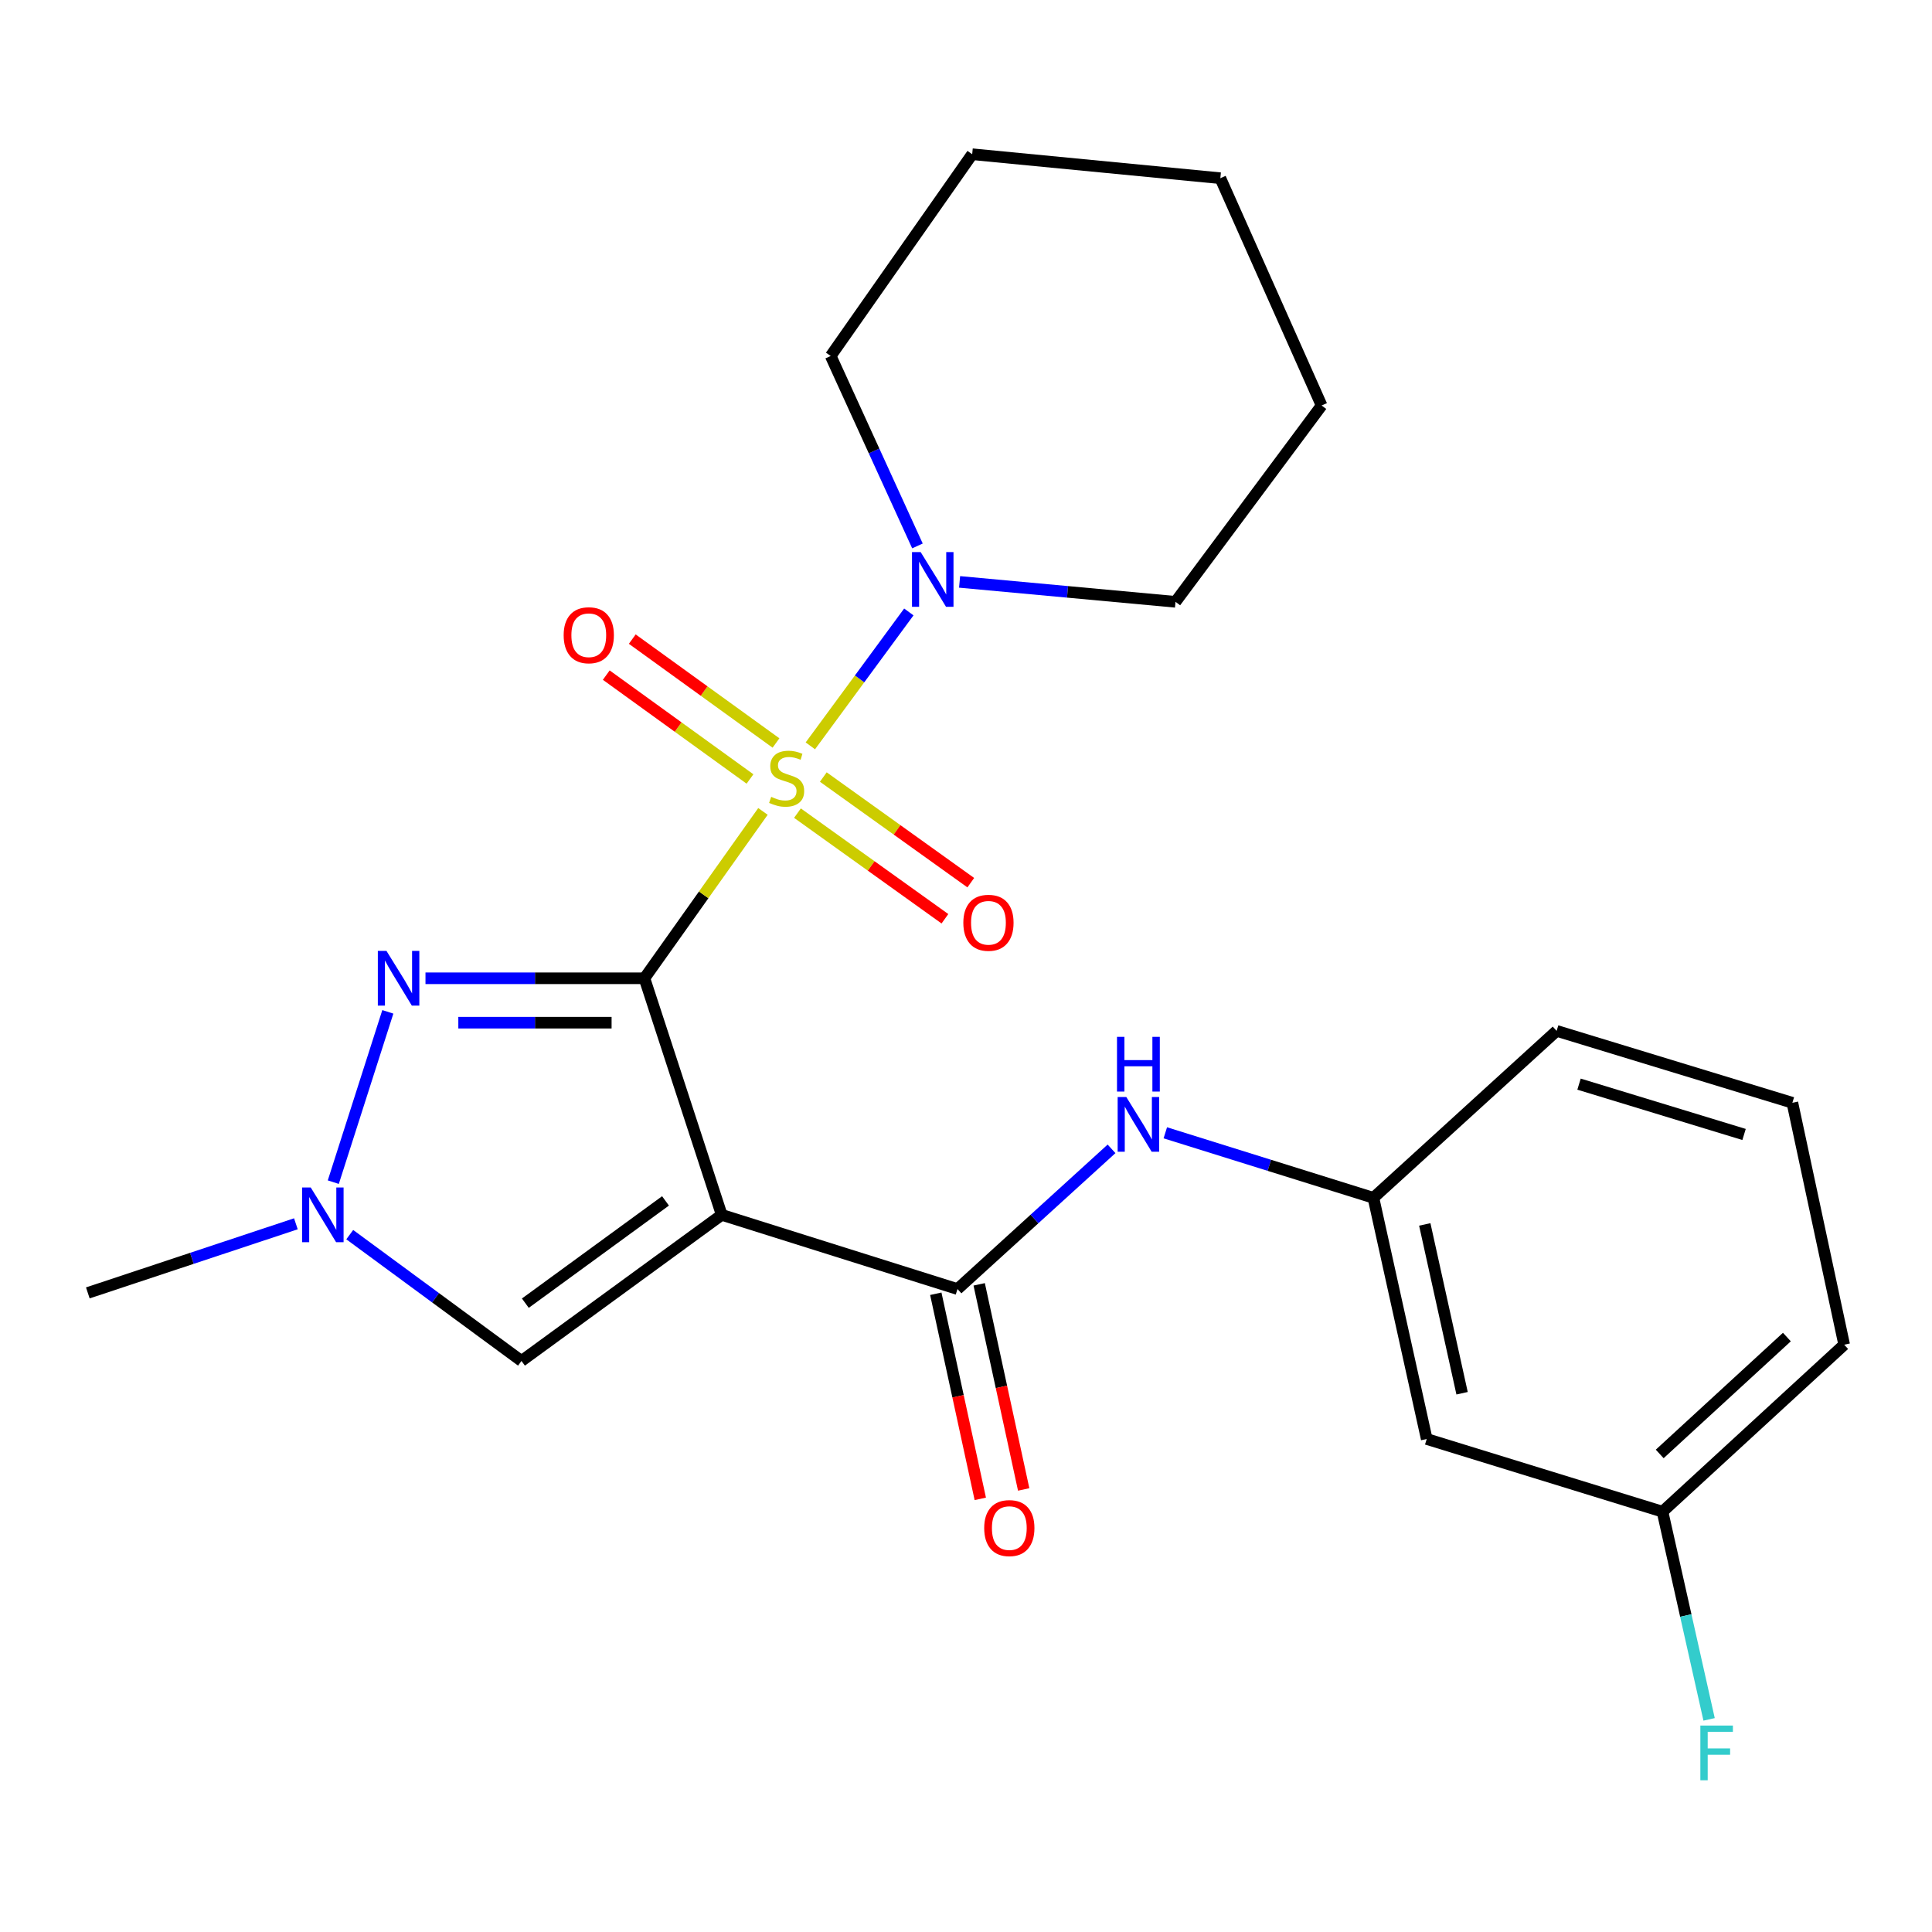 <?xml version='1.0' encoding='iso-8859-1'?>
<svg version='1.1' baseProfile='full'
              xmlns='http://www.w3.org/2000/svg'
                      xmlns:rdkit='http://www.rdkit.org/xml'
                      xmlns:xlink='http://www.w3.org/1999/xlink'
                  xml:space='preserve'
width='1000px' height='1000px' viewBox='0 0 1000 1000'>
<!-- END OF HEADER -->
<rect style='opacity:1.0;fill:#FFFFFF;stroke:none' width='1000' height='1000' x='0' y='0'> </rect>
<path class='bond-0' d='M 333.555,506.357 L 364.23,463.172' style='fill:none;fill-rule:evenodd;stroke:#000000;stroke-width:6px;stroke-linecap:butt;stroke-linejoin:miter;stroke-opacity:1' />
<path class='bond-0' d='M 364.23,463.172 L 394.905,419.988' style='fill:none;fill-rule:evenodd;stroke:#CCCC00;stroke-width:6px;stroke-linecap:butt;stroke-linejoin:miter;stroke-opacity:1' />
<path class='bond-1' d='M 333.555,506.357 L 373.557,628.804' style='fill:none;fill-rule:evenodd;stroke:#000000;stroke-width:6px;stroke-linecap:butt;stroke-linejoin:miter;stroke-opacity:1' />
<path class='bond-2' d='M 333.555,506.357 L 276.892,506.357' style='fill:none;fill-rule:evenodd;stroke:#000000;stroke-width:6px;stroke-linecap:butt;stroke-linejoin:miter;stroke-opacity:1' />
<path class='bond-2' d='M 276.892,506.357 L 220.229,506.357' style='fill:none;fill-rule:evenodd;stroke:#0000FF;stroke-width:6px;stroke-linecap:butt;stroke-linejoin:miter;stroke-opacity:1' />
<path class='bond-2' d='M 316.556,529.34 L 276.892,529.34' style='fill:none;fill-rule:evenodd;stroke:#000000;stroke-width:6px;stroke-linecap:butt;stroke-linejoin:miter;stroke-opacity:1' />
<path class='bond-2' d='M 276.892,529.34 L 237.228,529.34' style='fill:none;fill-rule:evenodd;stroke:#0000FF;stroke-width:6px;stroke-linecap:butt;stroke-linejoin:miter;stroke-opacity:1' />
<path class='bond-4' d='M 419.434,386.047 L 444.921,351.395' style='fill:none;fill-rule:evenodd;stroke:#CCCC00;stroke-width:6px;stroke-linecap:butt;stroke-linejoin:miter;stroke-opacity:1' />
<path class='bond-4' d='M 444.921,351.395 L 470.408,316.743' style='fill:none;fill-rule:evenodd;stroke:#0000FF;stroke-width:6px;stroke-linecap:butt;stroke-linejoin:miter;stroke-opacity:1' />
<path class='bond-8' d='M 401.655,384.572 L 364.459,357.689' style='fill:none;fill-rule:evenodd;stroke:#CCCC00;stroke-width:6px;stroke-linecap:butt;stroke-linejoin:miter;stroke-opacity:1' />
<path class='bond-8' d='M 364.459,357.689 L 327.262,330.806' style='fill:none;fill-rule:evenodd;stroke:#FF0000;stroke-width:6px;stroke-linecap:butt;stroke-linejoin:miter;stroke-opacity:1' />
<path class='bond-8' d='M 388.193,403.199 L 350.996,376.316' style='fill:none;fill-rule:evenodd;stroke:#CCCC00;stroke-width:6px;stroke-linecap:butt;stroke-linejoin:miter;stroke-opacity:1' />
<path class='bond-8' d='M 350.996,376.316 L 313.8,349.434' style='fill:none;fill-rule:evenodd;stroke:#FF0000;stroke-width:6px;stroke-linecap:butt;stroke-linejoin:miter;stroke-opacity:1' />
<path class='bond-9' d='M 412.764,420.878 L 450.928,448.215' style='fill:none;fill-rule:evenodd;stroke:#CCCC00;stroke-width:6px;stroke-linecap:butt;stroke-linejoin:miter;stroke-opacity:1' />
<path class='bond-9' d='M 450.928,448.215 L 489.093,475.552' style='fill:none;fill-rule:evenodd;stroke:#FF0000;stroke-width:6px;stroke-linecap:butt;stroke-linejoin:miter;stroke-opacity:1' />
<path class='bond-9' d='M 426.147,402.194 L 464.312,429.531' style='fill:none;fill-rule:evenodd;stroke:#CCCC00;stroke-width:6px;stroke-linecap:butt;stroke-linejoin:miter;stroke-opacity:1' />
<path class='bond-9' d='M 464.312,429.531 L 502.476,456.868' style='fill:none;fill-rule:evenodd;stroke:#FF0000;stroke-width:6px;stroke-linecap:butt;stroke-linejoin:miter;stroke-opacity:1' />
<path class='bond-3' d='M 373.557,628.804 L 495.595,667.21' style='fill:none;fill-rule:evenodd;stroke:#000000;stroke-width:6px;stroke-linecap:butt;stroke-linejoin:miter;stroke-opacity:1' />
<path class='bond-6' d='M 373.557,628.804 L 269.918,704.429' style='fill:none;fill-rule:evenodd;stroke:#000000;stroke-width:6px;stroke-linecap:butt;stroke-linejoin:miter;stroke-opacity:1' />
<path class='bond-6' d='M 344.464,621.582 L 271.917,674.52' style='fill:none;fill-rule:evenodd;stroke:#000000;stroke-width:6px;stroke-linecap:butt;stroke-linejoin:miter;stroke-opacity:1' />
<path class='bond-5' d='M 200.744,523.732 L 172.514,611.885' style='fill:none;fill-rule:evenodd;stroke:#0000FF;stroke-width:6px;stroke-linecap:butt;stroke-linejoin:miter;stroke-opacity:1' />
<path class='bond-7' d='M 495.595,667.21 L 535.463,630.925' style='fill:none;fill-rule:evenodd;stroke:#000000;stroke-width:6px;stroke-linecap:butt;stroke-linejoin:miter;stroke-opacity:1' />
<path class='bond-7' d='M 535.463,630.925 L 575.331,594.639' style='fill:none;fill-rule:evenodd;stroke:#0000FF;stroke-width:6px;stroke-linecap:butt;stroke-linejoin:miter;stroke-opacity:1' />
<path class='bond-10' d='M 484.365,669.647 L 495.881,722.728' style='fill:none;fill-rule:evenodd;stroke:#000000;stroke-width:6px;stroke-linecap:butt;stroke-linejoin:miter;stroke-opacity:1' />
<path class='bond-10' d='M 495.881,722.728 L 507.398,775.81' style='fill:none;fill-rule:evenodd;stroke:#FF0000;stroke-width:6px;stroke-linecap:butt;stroke-linejoin:miter;stroke-opacity:1' />
<path class='bond-10' d='M 506.825,664.774 L 518.341,717.856' style='fill:none;fill-rule:evenodd;stroke:#000000;stroke-width:6px;stroke-linecap:butt;stroke-linejoin:miter;stroke-opacity:1' />
<path class='bond-10' d='M 518.341,717.856 L 529.858,770.937' style='fill:none;fill-rule:evenodd;stroke:#FF0000;stroke-width:6px;stroke-linecap:butt;stroke-linejoin:miter;stroke-opacity:1' />
<path class='bond-15' d='M 474.87,282.571 L 452.418,233.413' style='fill:none;fill-rule:evenodd;stroke:#0000FF;stroke-width:6px;stroke-linecap:butt;stroke-linejoin:miter;stroke-opacity:1' />
<path class='bond-15' d='M 452.418,233.413 L 429.967,184.256' style='fill:none;fill-rule:evenodd;stroke:#000000;stroke-width:6px;stroke-linecap:butt;stroke-linejoin:miter;stroke-opacity:1' />
<path class='bond-16' d='M 496.683,301.191 L 552.561,306.347' style='fill:none;fill-rule:evenodd;stroke:#0000FF;stroke-width:6px;stroke-linecap:butt;stroke-linejoin:miter;stroke-opacity:1' />
<path class='bond-16' d='M 552.561,306.347 L 608.44,311.503' style='fill:none;fill-rule:evenodd;stroke:#000000;stroke-width:6px;stroke-linecap:butt;stroke-linejoin:miter;stroke-opacity:1' />
<path class='bond-17' d='M 153.152,633.435 L 99.303,651.318' style='fill:none;fill-rule:evenodd;stroke:#0000FF;stroke-width:6px;stroke-linecap:butt;stroke-linejoin:miter;stroke-opacity:1' />
<path class='bond-17' d='M 99.303,651.318 L 45.455,669.202' style='fill:none;fill-rule:evenodd;stroke:#000000;stroke-width:6px;stroke-linecap:butt;stroke-linejoin:miter;stroke-opacity:1' />
<path class='bond-24' d='M 181.027,639.05 L 225.473,671.74' style='fill:none;fill-rule:evenodd;stroke:#0000FF;stroke-width:6px;stroke-linecap:butt;stroke-linejoin:miter;stroke-opacity:1' />
<path class='bond-24' d='M 225.473,671.74 L 269.918,704.429' style='fill:none;fill-rule:evenodd;stroke:#000000;stroke-width:6px;stroke-linecap:butt;stroke-linejoin:miter;stroke-opacity:1' />
<path class='bond-11' d='M 603.163,586.335 L 657.02,603.164' style='fill:none;fill-rule:evenodd;stroke:#0000FF;stroke-width:6px;stroke-linecap:butt;stroke-linejoin:miter;stroke-opacity:1' />
<path class='bond-11' d='M 657.02,603.164 L 710.878,619.994' style='fill:none;fill-rule:evenodd;stroke:#000000;stroke-width:6px;stroke-linecap:butt;stroke-linejoin:miter;stroke-opacity:1' />
<path class='bond-12' d='M 710.878,619.994 L 738.47,744.828' style='fill:none;fill-rule:evenodd;stroke:#000000;stroke-width:6px;stroke-linecap:butt;stroke-linejoin:miter;stroke-opacity:1' />
<path class='bond-12' d='M 737.458,633.759 L 756.773,721.142' style='fill:none;fill-rule:evenodd;stroke:#000000;stroke-width:6px;stroke-linecap:butt;stroke-linejoin:miter;stroke-opacity:1' />
<path class='bond-19' d='M 710.878,619.994 L 805.707,533.579' style='fill:none;fill-rule:evenodd;stroke:#000000;stroke-width:6px;stroke-linecap:butt;stroke-linejoin:miter;stroke-opacity:1' />
<path class='bond-13' d='M 738.47,744.828 L 860.508,782.443' style='fill:none;fill-rule:evenodd;stroke:#000000;stroke-width:6px;stroke-linecap:butt;stroke-linejoin:miter;stroke-opacity:1' />
<path class='bond-14' d='M 860.508,782.443 L 872.567,836.193' style='fill:none;fill-rule:evenodd;stroke:#000000;stroke-width:6px;stroke-linecap:butt;stroke-linejoin:miter;stroke-opacity:1' />
<path class='bond-14' d='M 872.567,836.193 L 884.627,889.943' style='fill:none;fill-rule:evenodd;stroke:#33CCCC;stroke-width:6px;stroke-linecap:butt;stroke-linejoin:miter;stroke-opacity:1' />
<path class='bond-26' d='M 860.508,782.443 L 954.545,696.015' style='fill:none;fill-rule:evenodd;stroke:#000000;stroke-width:6px;stroke-linecap:butt;stroke-linejoin:miter;stroke-opacity:1' />
<path class='bond-26' d='M 859.062,752.557 L 924.888,692.058' style='fill:none;fill-rule:evenodd;stroke:#000000;stroke-width:6px;stroke-linecap:butt;stroke-linejoin:miter;stroke-opacity:1' />
<path class='bond-21' d='M 429.967,184.256 L 503.205,79.825' style='fill:none;fill-rule:evenodd;stroke:#000000;stroke-width:6px;stroke-linecap:butt;stroke-linejoin:miter;stroke-opacity:1' />
<path class='bond-22' d='M 608.44,311.503 L 684.065,209.881' style='fill:none;fill-rule:evenodd;stroke:#000000;stroke-width:6px;stroke-linecap:butt;stroke-linejoin:miter;stroke-opacity:1' />
<path class='bond-18' d='M 927.732,570.798 L 805.707,533.579' style='fill:none;fill-rule:evenodd;stroke:#000000;stroke-width:6px;stroke-linecap:butt;stroke-linejoin:miter;stroke-opacity:1' />
<path class='bond-18' d='M 902.724,587.198 L 817.306,561.145' style='fill:none;fill-rule:evenodd;stroke:#000000;stroke-width:6px;stroke-linecap:butt;stroke-linejoin:miter;stroke-opacity:1' />
<path class='bond-20' d='M 927.732,570.798 L 954.545,696.015' style='fill:none;fill-rule:evenodd;stroke:#000000;stroke-width:6px;stroke-linecap:butt;stroke-linejoin:miter;stroke-opacity:1' />
<path class='bond-25' d='M 503.205,79.825 L 631.652,92.236' style='fill:none;fill-rule:evenodd;stroke:#000000;stroke-width:6px;stroke-linecap:butt;stroke-linejoin:miter;stroke-opacity:1' />
<path class='bond-23' d='M 684.065,209.881 L 631.652,92.236' style='fill:none;fill-rule:evenodd;stroke:#000000;stroke-width:6px;stroke-linecap:butt;stroke-linejoin:miter;stroke-opacity:1' />
<path  class='atom-1' d='M 399.163 412.451
Q 399.483 412.571, 400.803 413.131
Q 402.123 413.691, 403.563 414.051
Q 405.043 414.371, 406.483 414.371
Q 409.163 414.371, 410.723 413.091
Q 412.283 411.771, 412.283 409.491
Q 412.283 407.931, 411.483 406.971
Q 410.723 406.011, 409.523 405.491
Q 408.323 404.971, 406.323 404.371
Q 403.803 403.611, 402.283 402.891
Q 400.803 402.171, 399.723 400.651
Q 398.683 399.131, 398.683 396.571
Q 398.683 393.011, 401.083 390.811
Q 403.523 388.611, 408.323 388.611
Q 411.603 388.611, 415.323 390.171
L 414.403 393.251
Q 411.003 391.851, 408.443 391.851
Q 405.683 391.851, 404.163 393.011
Q 402.643 394.131, 402.683 396.091
Q 402.683 397.611, 403.443 398.531
Q 404.243 399.451, 405.363 399.971
Q 406.523 400.491, 408.443 401.091
Q 411.003 401.891, 412.523 402.691
Q 414.043 403.491, 415.123 405.131
Q 416.243 406.731, 416.243 409.491
Q 416.243 413.411, 413.603 415.531
Q 411.003 417.611, 406.643 417.611
Q 404.123 417.611, 402.203 417.051
Q 400.323 416.531, 398.083 415.611
L 399.163 412.451
' fill='#CCCC00'/>
<path  class='atom-3' d='M 200.047 492.197
L 209.327 507.197
Q 210.247 508.677, 211.727 511.357
Q 213.207 514.037, 213.287 514.197
L 213.287 492.197
L 217.047 492.197
L 217.047 520.517
L 213.167 520.517
L 203.207 504.117
Q 202.047 502.197, 200.807 499.997
Q 199.607 497.797, 199.247 497.117
L 199.247 520.517
L 195.567 520.517
L 195.567 492.197
L 200.047 492.197
' fill='#0000FF'/>
<path  class='atom-5' d='M 476.529 285.749
L 485.809 300.749
Q 486.729 302.229, 488.209 304.909
Q 489.689 307.589, 489.769 307.749
L 489.769 285.749
L 493.529 285.749
L 493.529 314.069
L 489.649 314.069
L 479.689 297.669
Q 478.529 295.749, 477.289 293.549
Q 476.089 291.349, 475.729 290.669
L 475.729 314.069
L 472.049 314.069
L 472.049 285.749
L 476.529 285.749
' fill='#0000FF'/>
<path  class='atom-6' d='M 160.837 614.644
L 170.117 629.644
Q 171.037 631.124, 172.517 633.804
Q 173.997 636.484, 174.077 636.644
L 174.077 614.644
L 177.837 614.644
L 177.837 642.964
L 173.957 642.964
L 163.997 626.564
Q 162.837 624.644, 161.597 622.444
Q 160.397 620.244, 160.037 619.564
L 160.037 642.964
L 156.357 642.964
L 156.357 614.644
L 160.837 614.644
' fill='#0000FF'/>
<path  class='atom-8' d='M 582.976 567.823
L 592.256 582.823
Q 593.176 584.303, 594.656 586.983
Q 596.136 589.663, 596.216 589.823
L 596.216 567.823
L 599.976 567.823
L 599.976 596.143
L 596.096 596.143
L 586.136 579.743
Q 584.976 577.823, 583.736 575.623
Q 582.536 573.423, 582.176 572.743
L 582.176 596.143
L 578.496 596.143
L 578.496 567.823
L 582.976 567.823
' fill='#0000FF'/>
<path  class='atom-8' d='M 578.156 536.671
L 581.996 536.671
L 581.996 548.711
L 596.476 548.711
L 596.476 536.671
L 600.316 536.671
L 600.316 564.991
L 596.476 564.991
L 596.476 551.911
L 581.996 551.911
L 581.996 564.991
L 578.156 564.991
L 578.156 536.671
' fill='#0000FF'/>
<path  class='atom-9' d='M 291.75 328.794
Q 291.75 321.994, 295.11 318.194
Q 298.47 314.394, 304.75 314.394
Q 311.03 314.394, 314.39 318.194
Q 317.75 321.994, 317.75 328.794
Q 317.75 335.674, 314.35 339.594
Q 310.95 343.474, 304.75 343.474
Q 298.51 343.474, 295.11 339.594
Q 291.75 335.714, 291.75 328.794
M 304.75 340.274
Q 309.07 340.274, 311.39 337.394
Q 313.75 334.474, 313.75 328.794
Q 313.75 323.234, 311.39 320.434
Q 309.07 317.594, 304.75 317.594
Q 300.43 317.594, 298.07 320.394
Q 295.75 323.194, 295.75 328.794
Q 295.75 334.514, 298.07 337.394
Q 300.43 340.274, 304.75 340.274
' fill='#FF0000'/>
<path  class='atom-10' d='M 498.619 477.632
Q 498.619 470.832, 501.979 467.032
Q 505.339 463.232, 511.619 463.232
Q 517.899 463.232, 521.259 467.032
Q 524.619 470.832, 524.619 477.632
Q 524.619 484.512, 521.219 488.432
Q 517.819 492.312, 511.619 492.312
Q 505.379 492.312, 501.979 488.432
Q 498.619 484.552, 498.619 477.632
M 511.619 489.112
Q 515.939 489.112, 518.259 486.232
Q 520.619 483.312, 520.619 477.632
Q 520.619 472.072, 518.259 469.272
Q 515.939 466.432, 511.619 466.432
Q 507.299 466.432, 504.939 469.232
Q 502.619 472.032, 502.619 477.632
Q 502.619 483.352, 504.939 486.232
Q 507.299 489.112, 511.619 489.112
' fill='#FF0000'/>
<path  class='atom-11' d='M 509.421 790.937
Q 509.421 784.137, 512.781 780.337
Q 516.141 776.537, 522.421 776.537
Q 528.701 776.537, 532.061 780.337
Q 535.421 784.137, 535.421 790.937
Q 535.421 797.817, 532.021 801.737
Q 528.621 805.617, 522.421 805.617
Q 516.181 805.617, 512.781 801.737
Q 509.421 797.857, 509.421 790.937
M 522.421 802.417
Q 526.741 802.417, 529.061 799.537
Q 531.421 796.617, 531.421 790.937
Q 531.421 785.377, 529.061 782.577
Q 526.741 779.737, 522.421 779.737
Q 518.101 779.737, 515.741 782.537
Q 513.421 785.337, 513.421 790.937
Q 513.421 796.657, 515.741 799.537
Q 518.101 802.417, 522.421 802.417
' fill='#FF0000'/>
<path  class='atom-15' d='M 880.101 893.142
L 896.941 893.142
L 896.941 896.382
L 883.901 896.382
L 883.901 904.982
L 895.501 904.982
L 895.501 908.262
L 883.901 908.262
L 883.901 921.462
L 880.101 921.462
L 880.101 893.142
' fill='#33CCCC'/>
</svg>
